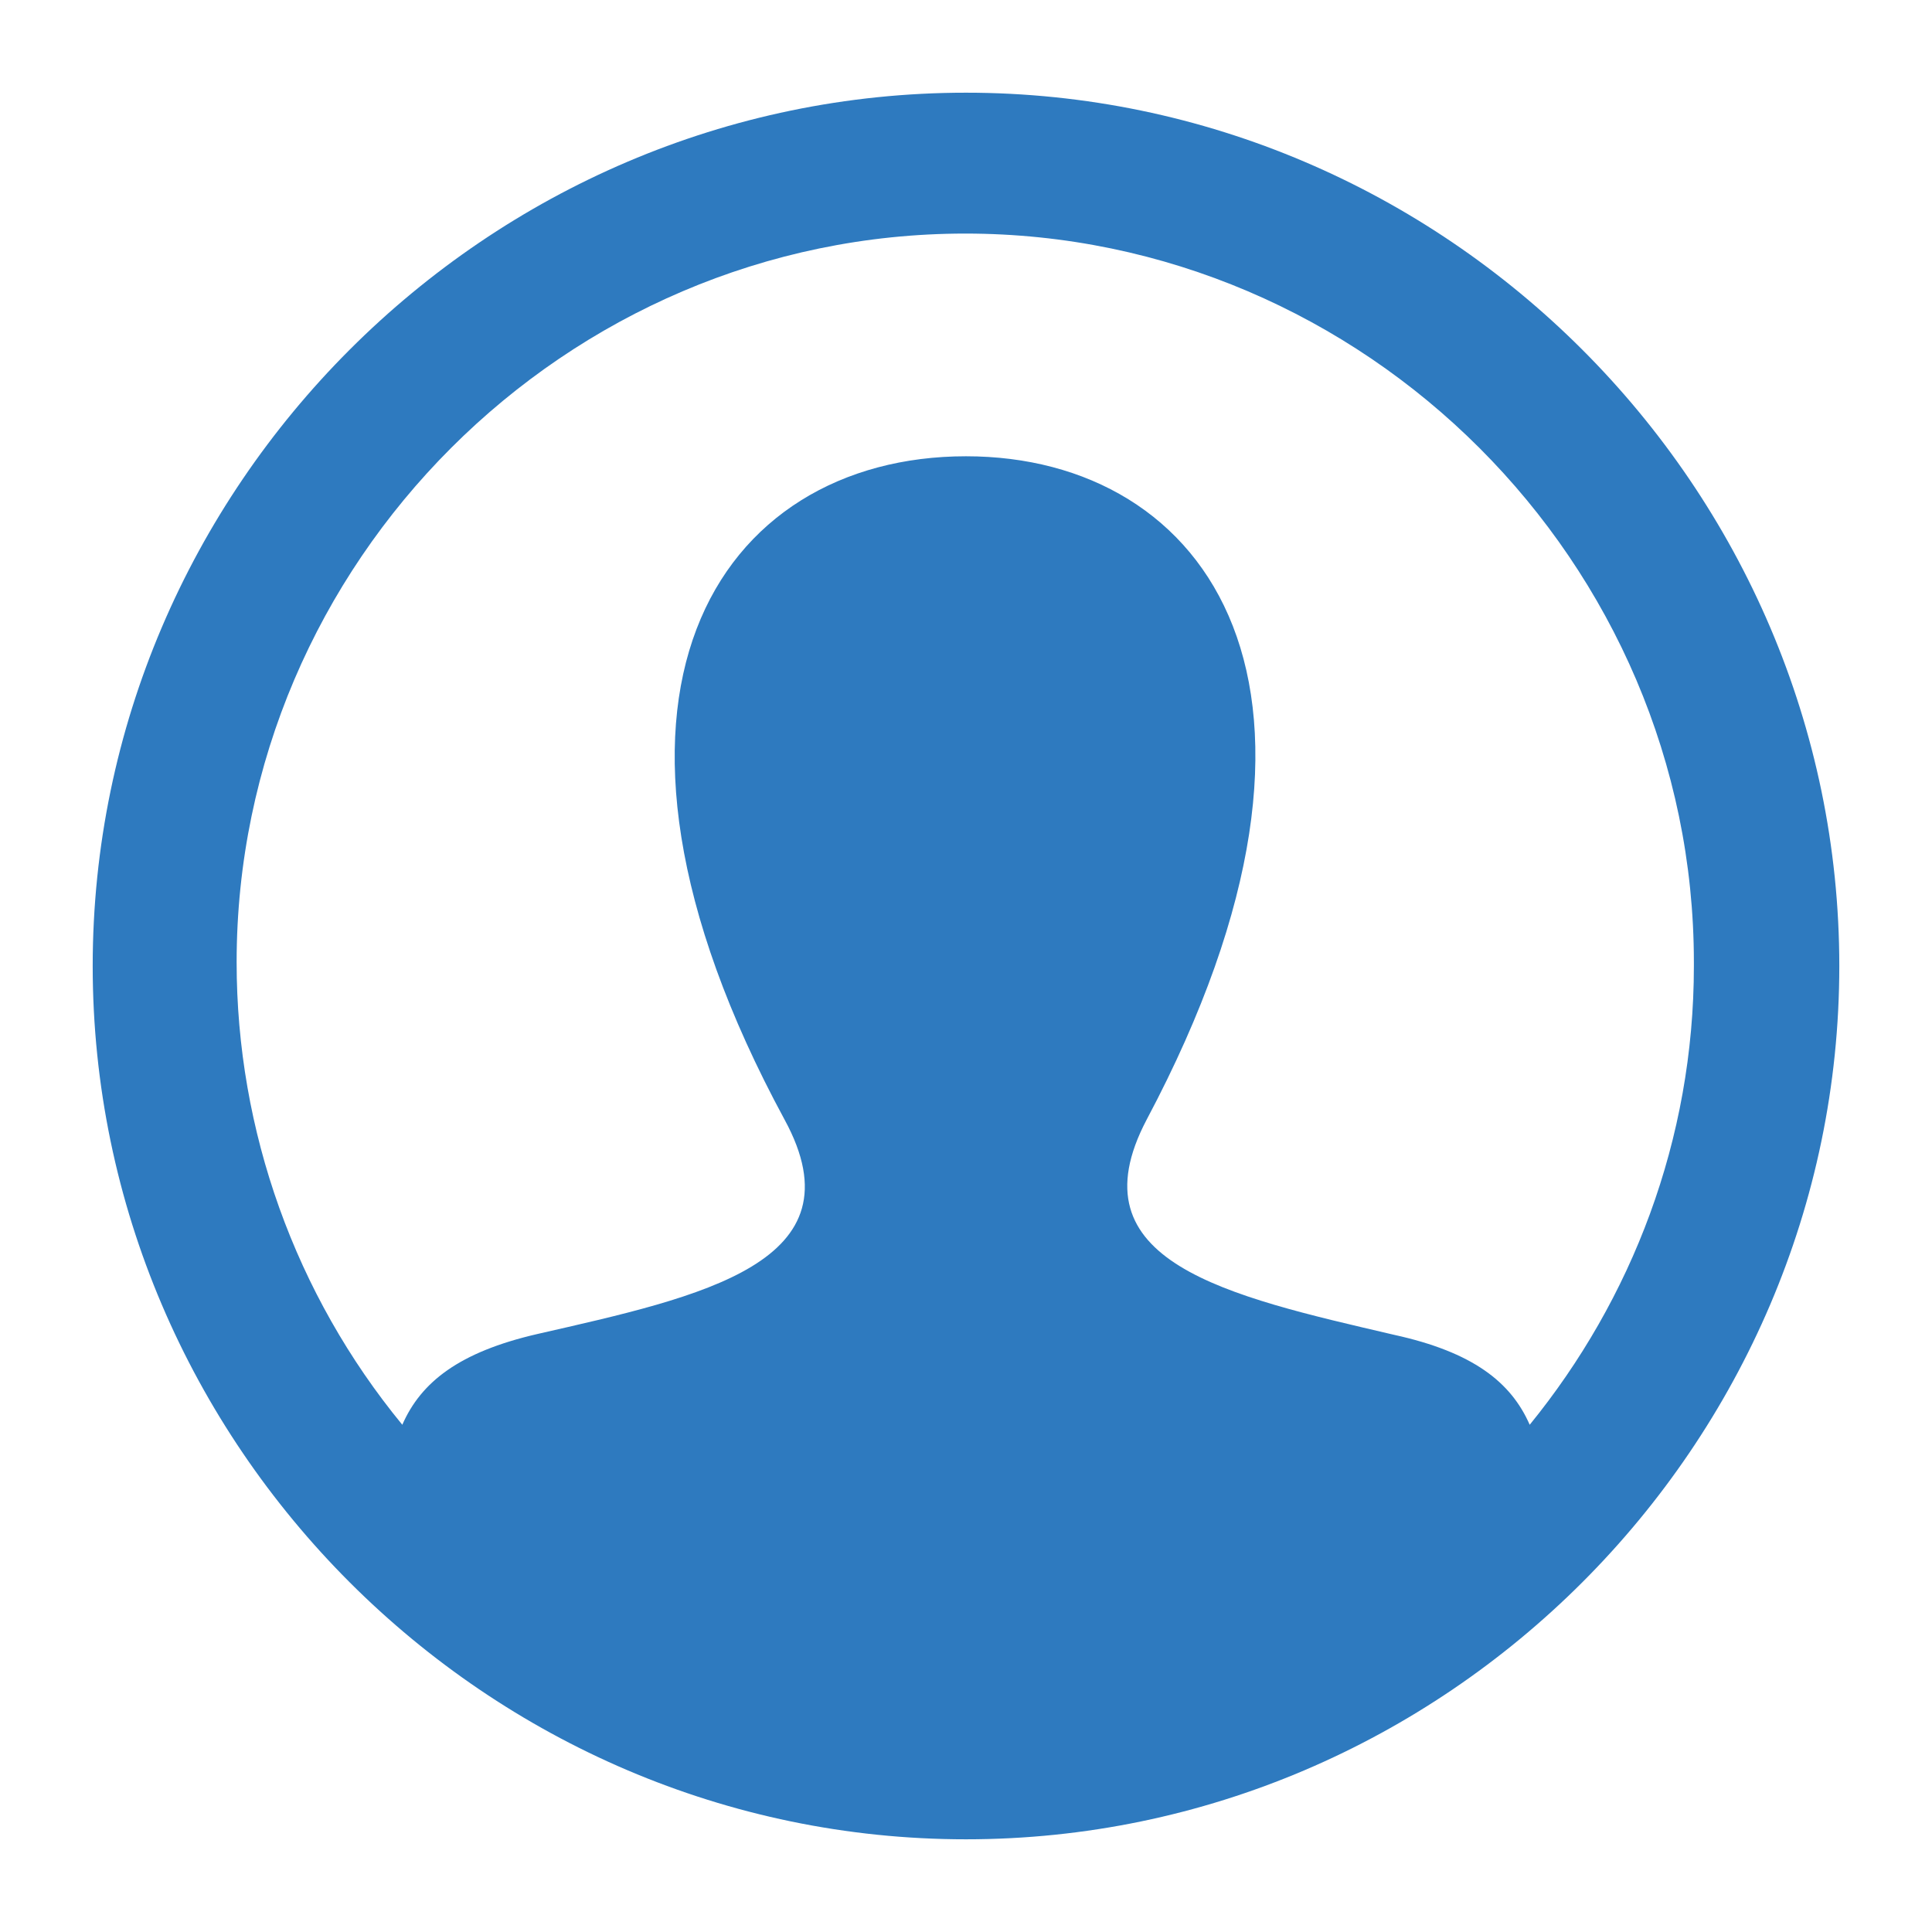 <svg width="100%" height="100%" viewBox="0 0 48 48" version="1.1" xmlns="http://www.w3.org/2000/svg" xmlns:xlink="http://www.w3.org/1999/xlink" xml:space="preserve" style="fill-rule:evenodd;clip-rule:evenodd;stroke-linejoin:round;stroke-miterlimit:2;">
    <g>
        <rect id="a" x="0" y="0" width="48" height="48" style="fill:transparent;"/>
        <path d="M24,2.303C12.097,2.303 2.303,12.097 2.303,24C2.303,35.903 12.097,45.697 24,45.697C35.903,45.697 45.697,35.903 45.697,24C45.697,12.097 35.903,2.303 24,2.303ZM38.005,35.398C37.54,34.336 36.59,33.591 34.634,33.163C30.481,32.195 26.626,31.356 28.488,27.818C34.187,17.091 29.997,11.336 24,11.336C17.854,11.336 13.794,17.295 19.493,27.818C21.43,31.375 17.426,32.213 13.347,33.144C11.41,33.591 10.46,34.336 9.995,35.398C7.334,32.16 5.879,28.096 5.879,23.906C5.879,13.975 14.051,5.803 23.982,5.803C33.912,5.803 42.084,13.975 42.084,23.906C42.084,23.937 42.084,23.969 42.084,24C42.084,28.321 40.538,32.288 38.005,35.398Z" style="fill:#2E7ABF;fill-rule:nonzero;"/>
    </g>
</svg>
